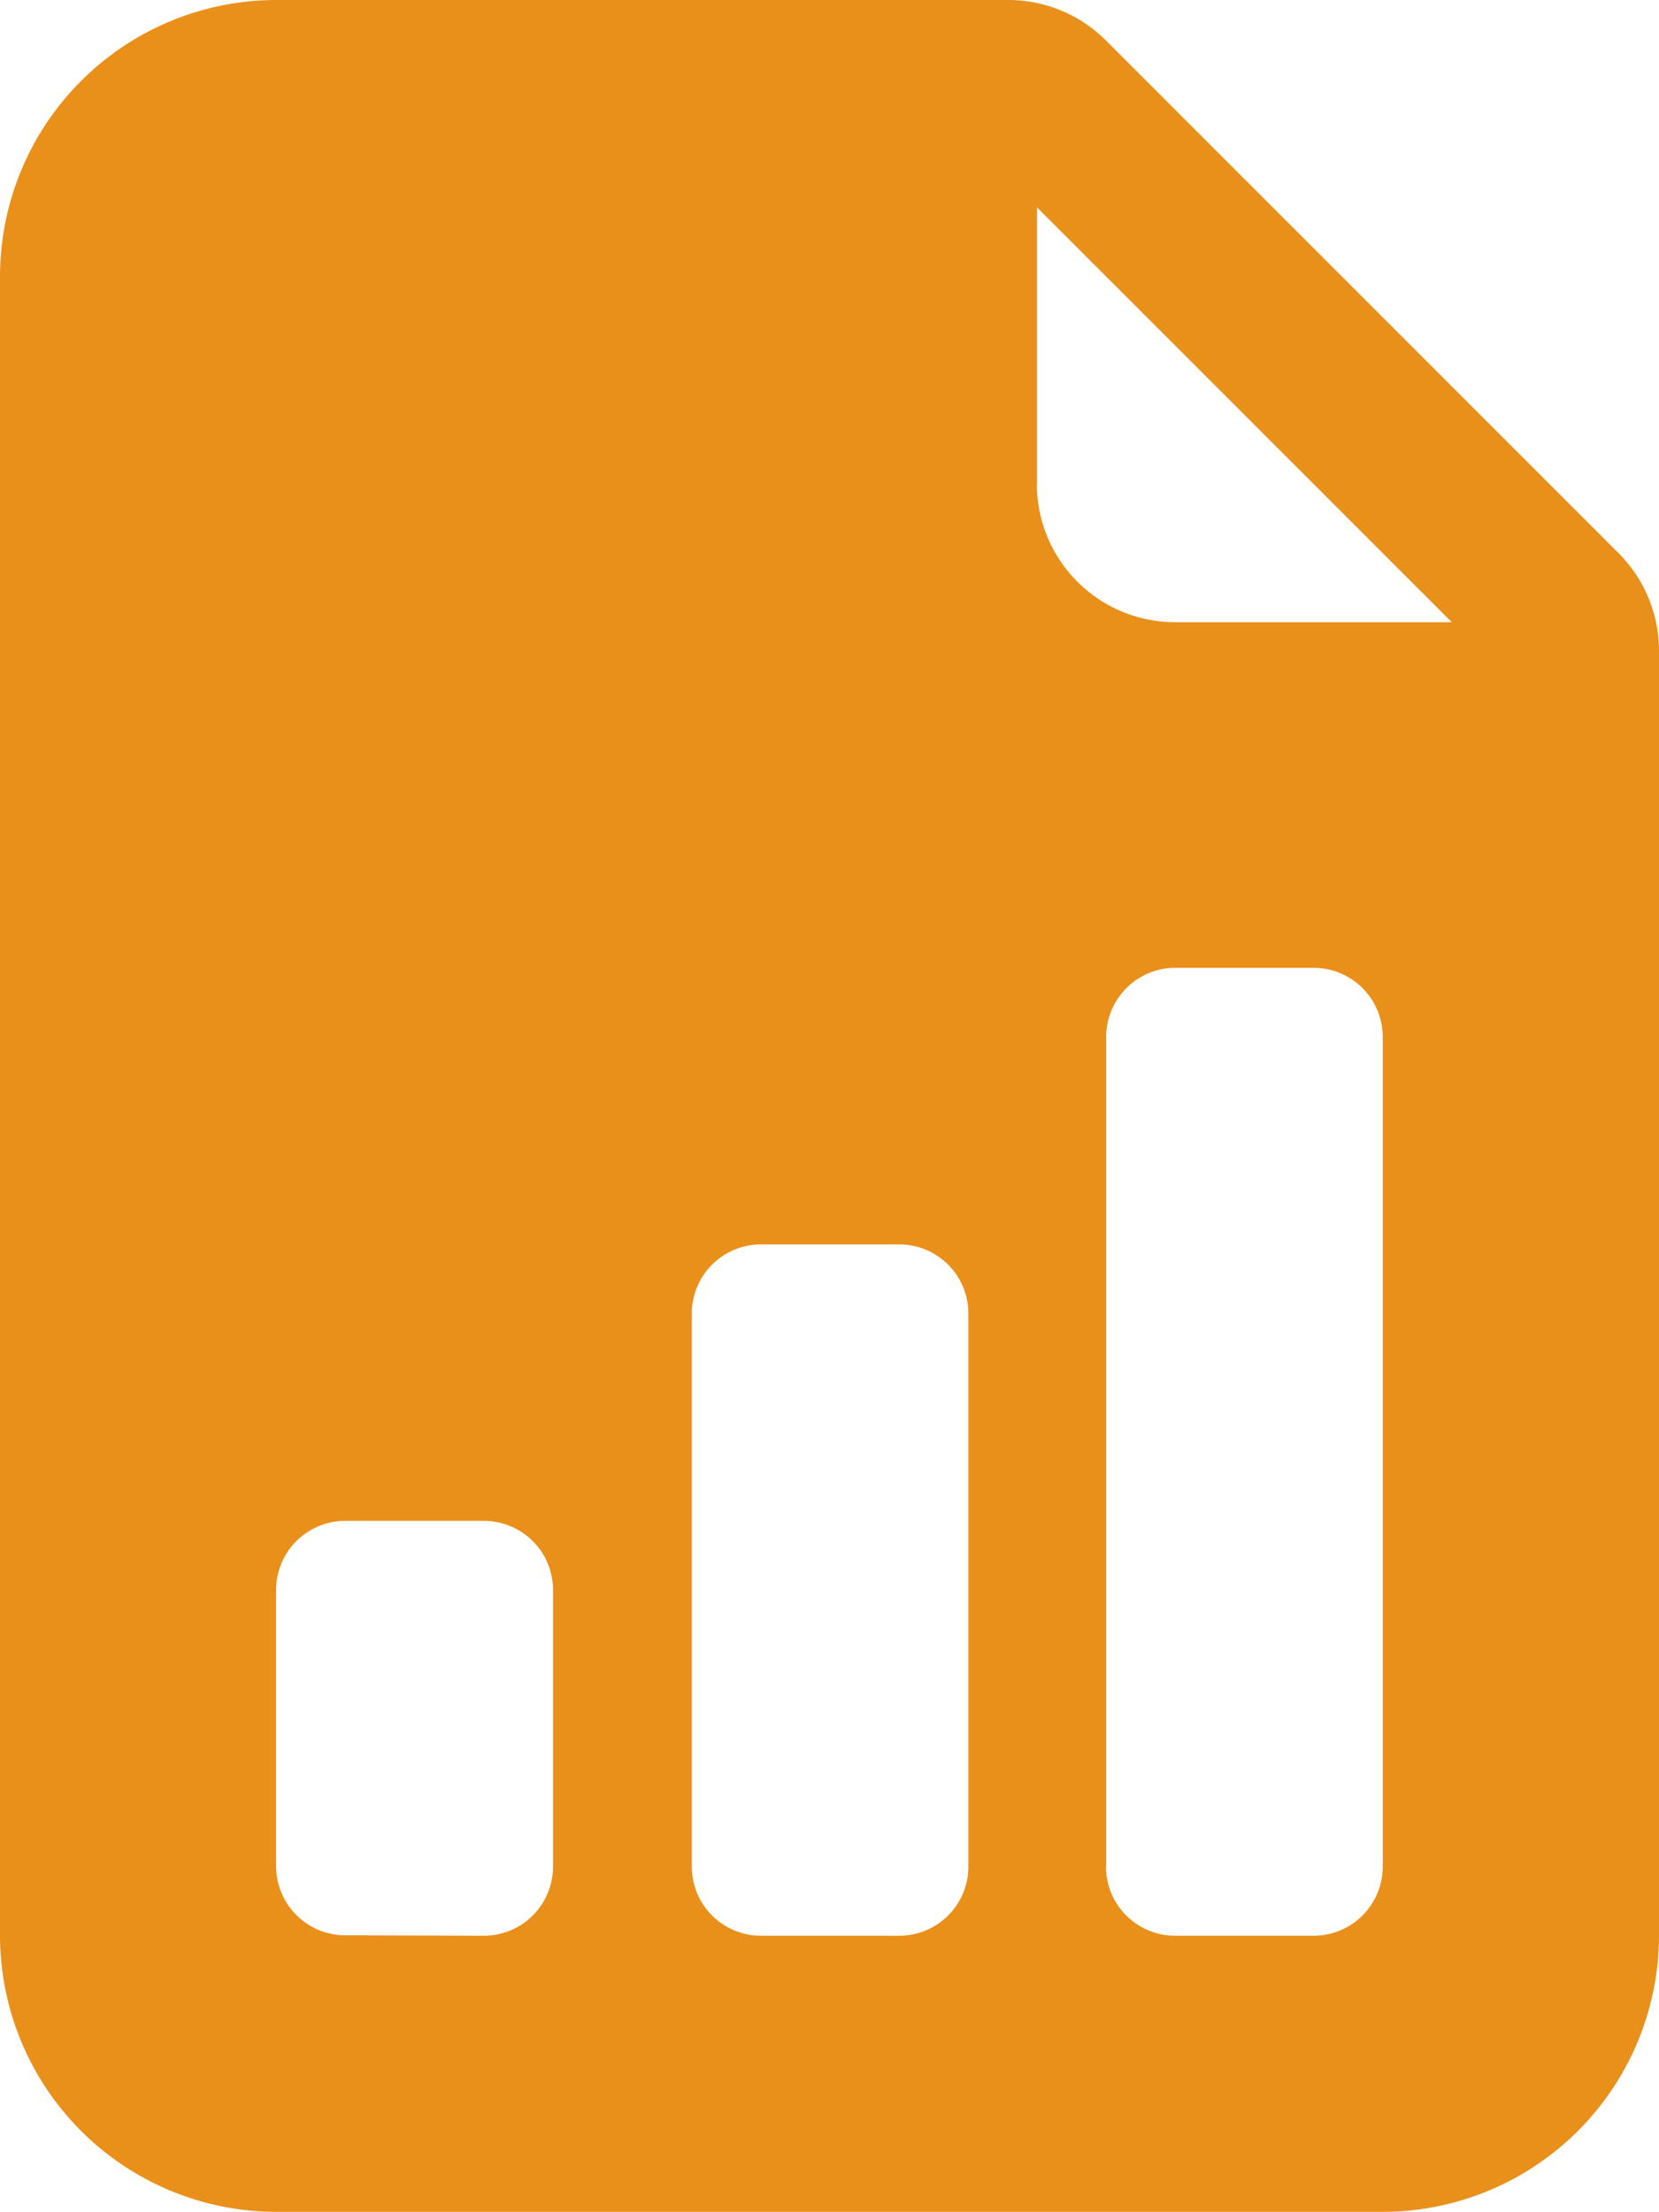 <svg xmlns="http://www.w3.org/2000/svg" width="18.261" height="24.348" viewBox="0 0 18.261 24.348">
  <defs>
    <style>
      .cls-1 {
        fill: #e9901b;
      }
    </style>
  </defs>
  <path id="chartpaper" class="cls-1" d="M13.1,0H5.044A3.044,3.044,0,0,0,2,3.044V21.3a3.044,3.044,0,0,0,3.044,3.044H17.218A3.044,3.044,0,0,0,20.261,21.3V7.163a1.522,1.522,0,0,0-.446-1.076L14.174.446A1.522,1.522,0,0,0,13.1,0Zm.315,5.326V2.283l4.565,4.565H14.935A1.522,1.522,0,0,1,13.413,5.326Zm.761,15.218V11.413a.761.761,0,0,1,.761-.761h1.522a.761.761,0,0,1,.761.761v9.131a.761.761,0,0,1-.761.761H14.935A.761.761,0,0,1,14.174,20.544Zm-3.8.761a.761.761,0,0,1-.761-.761V14.457a.761.761,0,0,1,.761-.761h1.522a.761.761,0,0,1,.761.761v6.087a.761.761,0,0,1-.761.761ZM5.8,21.3a.761.761,0,0,1-.761-.761V17.5a.761.761,0,0,1,.761-.761H7.326a.761.761,0,0,1,.761.761v3.044a.761.761,0,0,1-.761.761Z" transform="translate(-2)"/>
</svg>
